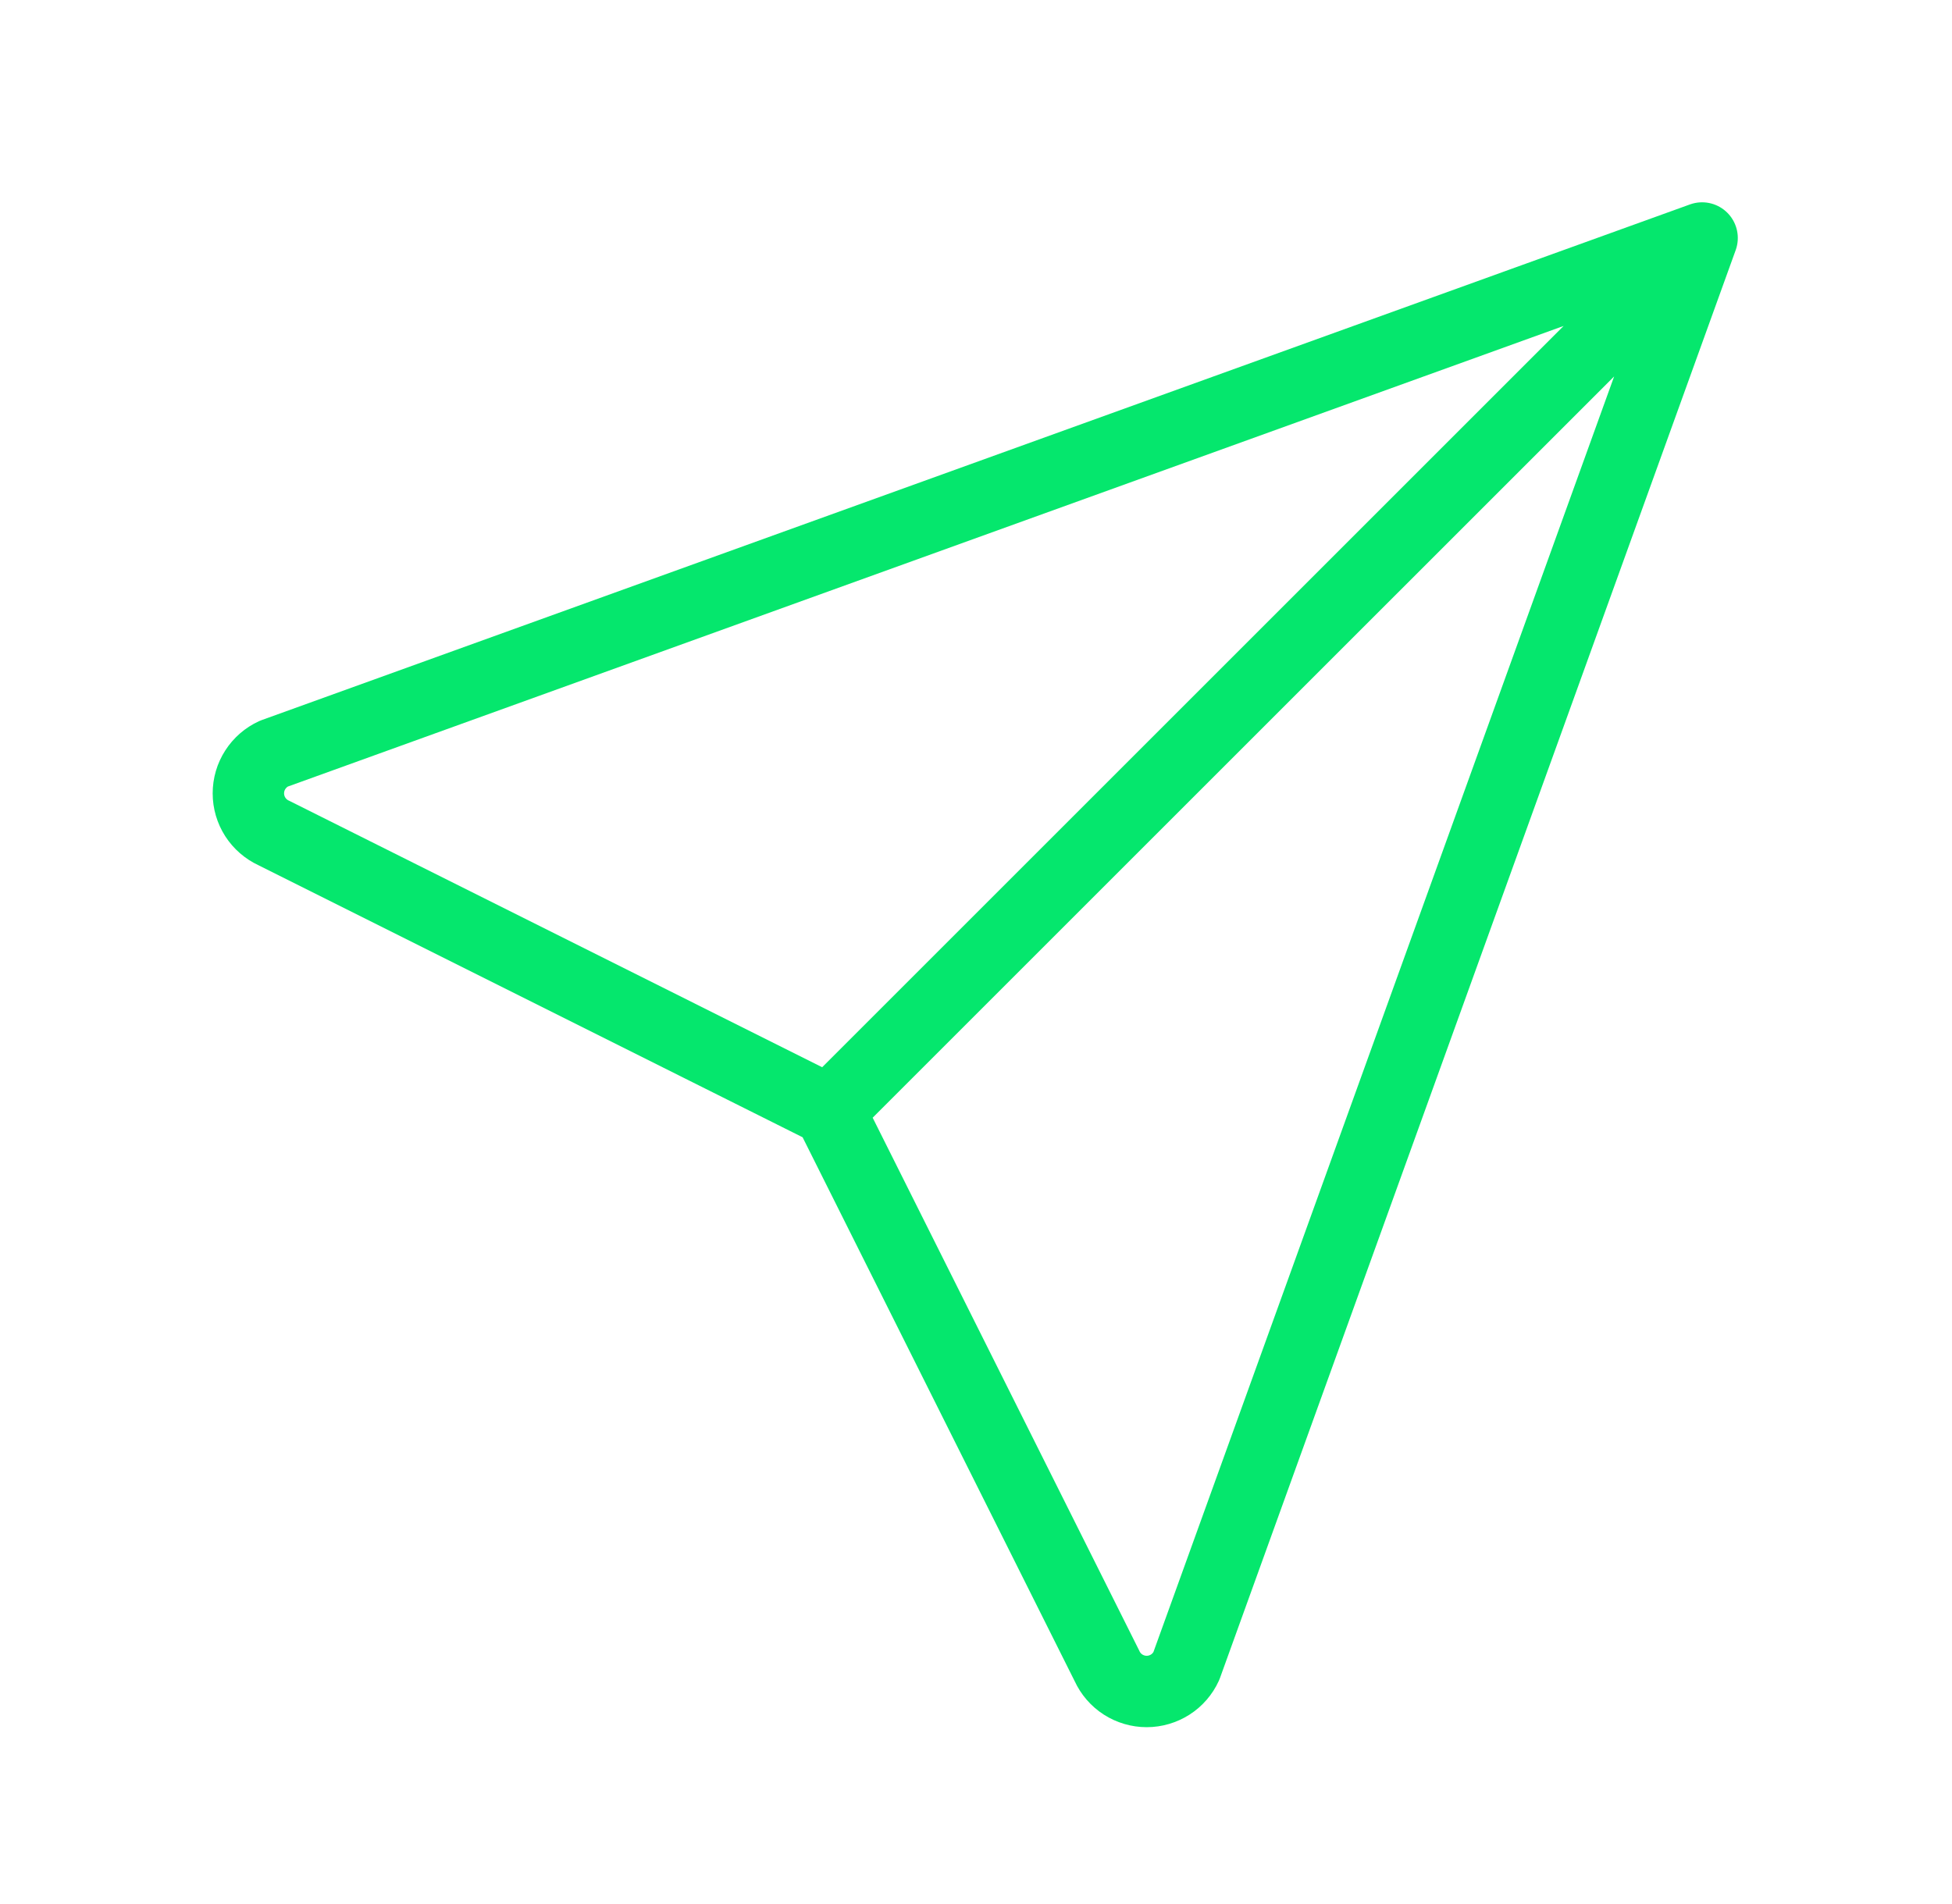 <?xml version="1.0" encoding="UTF-8"?>
<svg xmlns="http://www.w3.org/2000/svg" width="41" height="40" viewBox="0 0 41 40" fill="none">
  <g id="Frame">
    <path id="Vector" d="M17.417 23.333L35.751 5M17.417 23.333L23.252 35C23.325 35.16 23.442 35.295 23.59 35.39C23.738 35.484 23.909 35.535 24.085 35.535C24.26 35.535 24.432 35.484 24.58 35.39C24.728 35.295 24.845 35.16 24.918 35L35.751 5M17.417 23.333L5.752 17.5C5.592 17.427 5.457 17.309 5.362 17.162C5.267 17.014 5.217 16.842 5.217 16.667C5.217 16.491 5.267 16.319 5.362 16.172C5.457 16.024 5.592 15.906 5.752 15.833L35.751 5" stroke="#05E76D" stroke-width="1.5" stroke-linecap="round" stroke-linejoin="round"></path>
  </g>
</svg>
